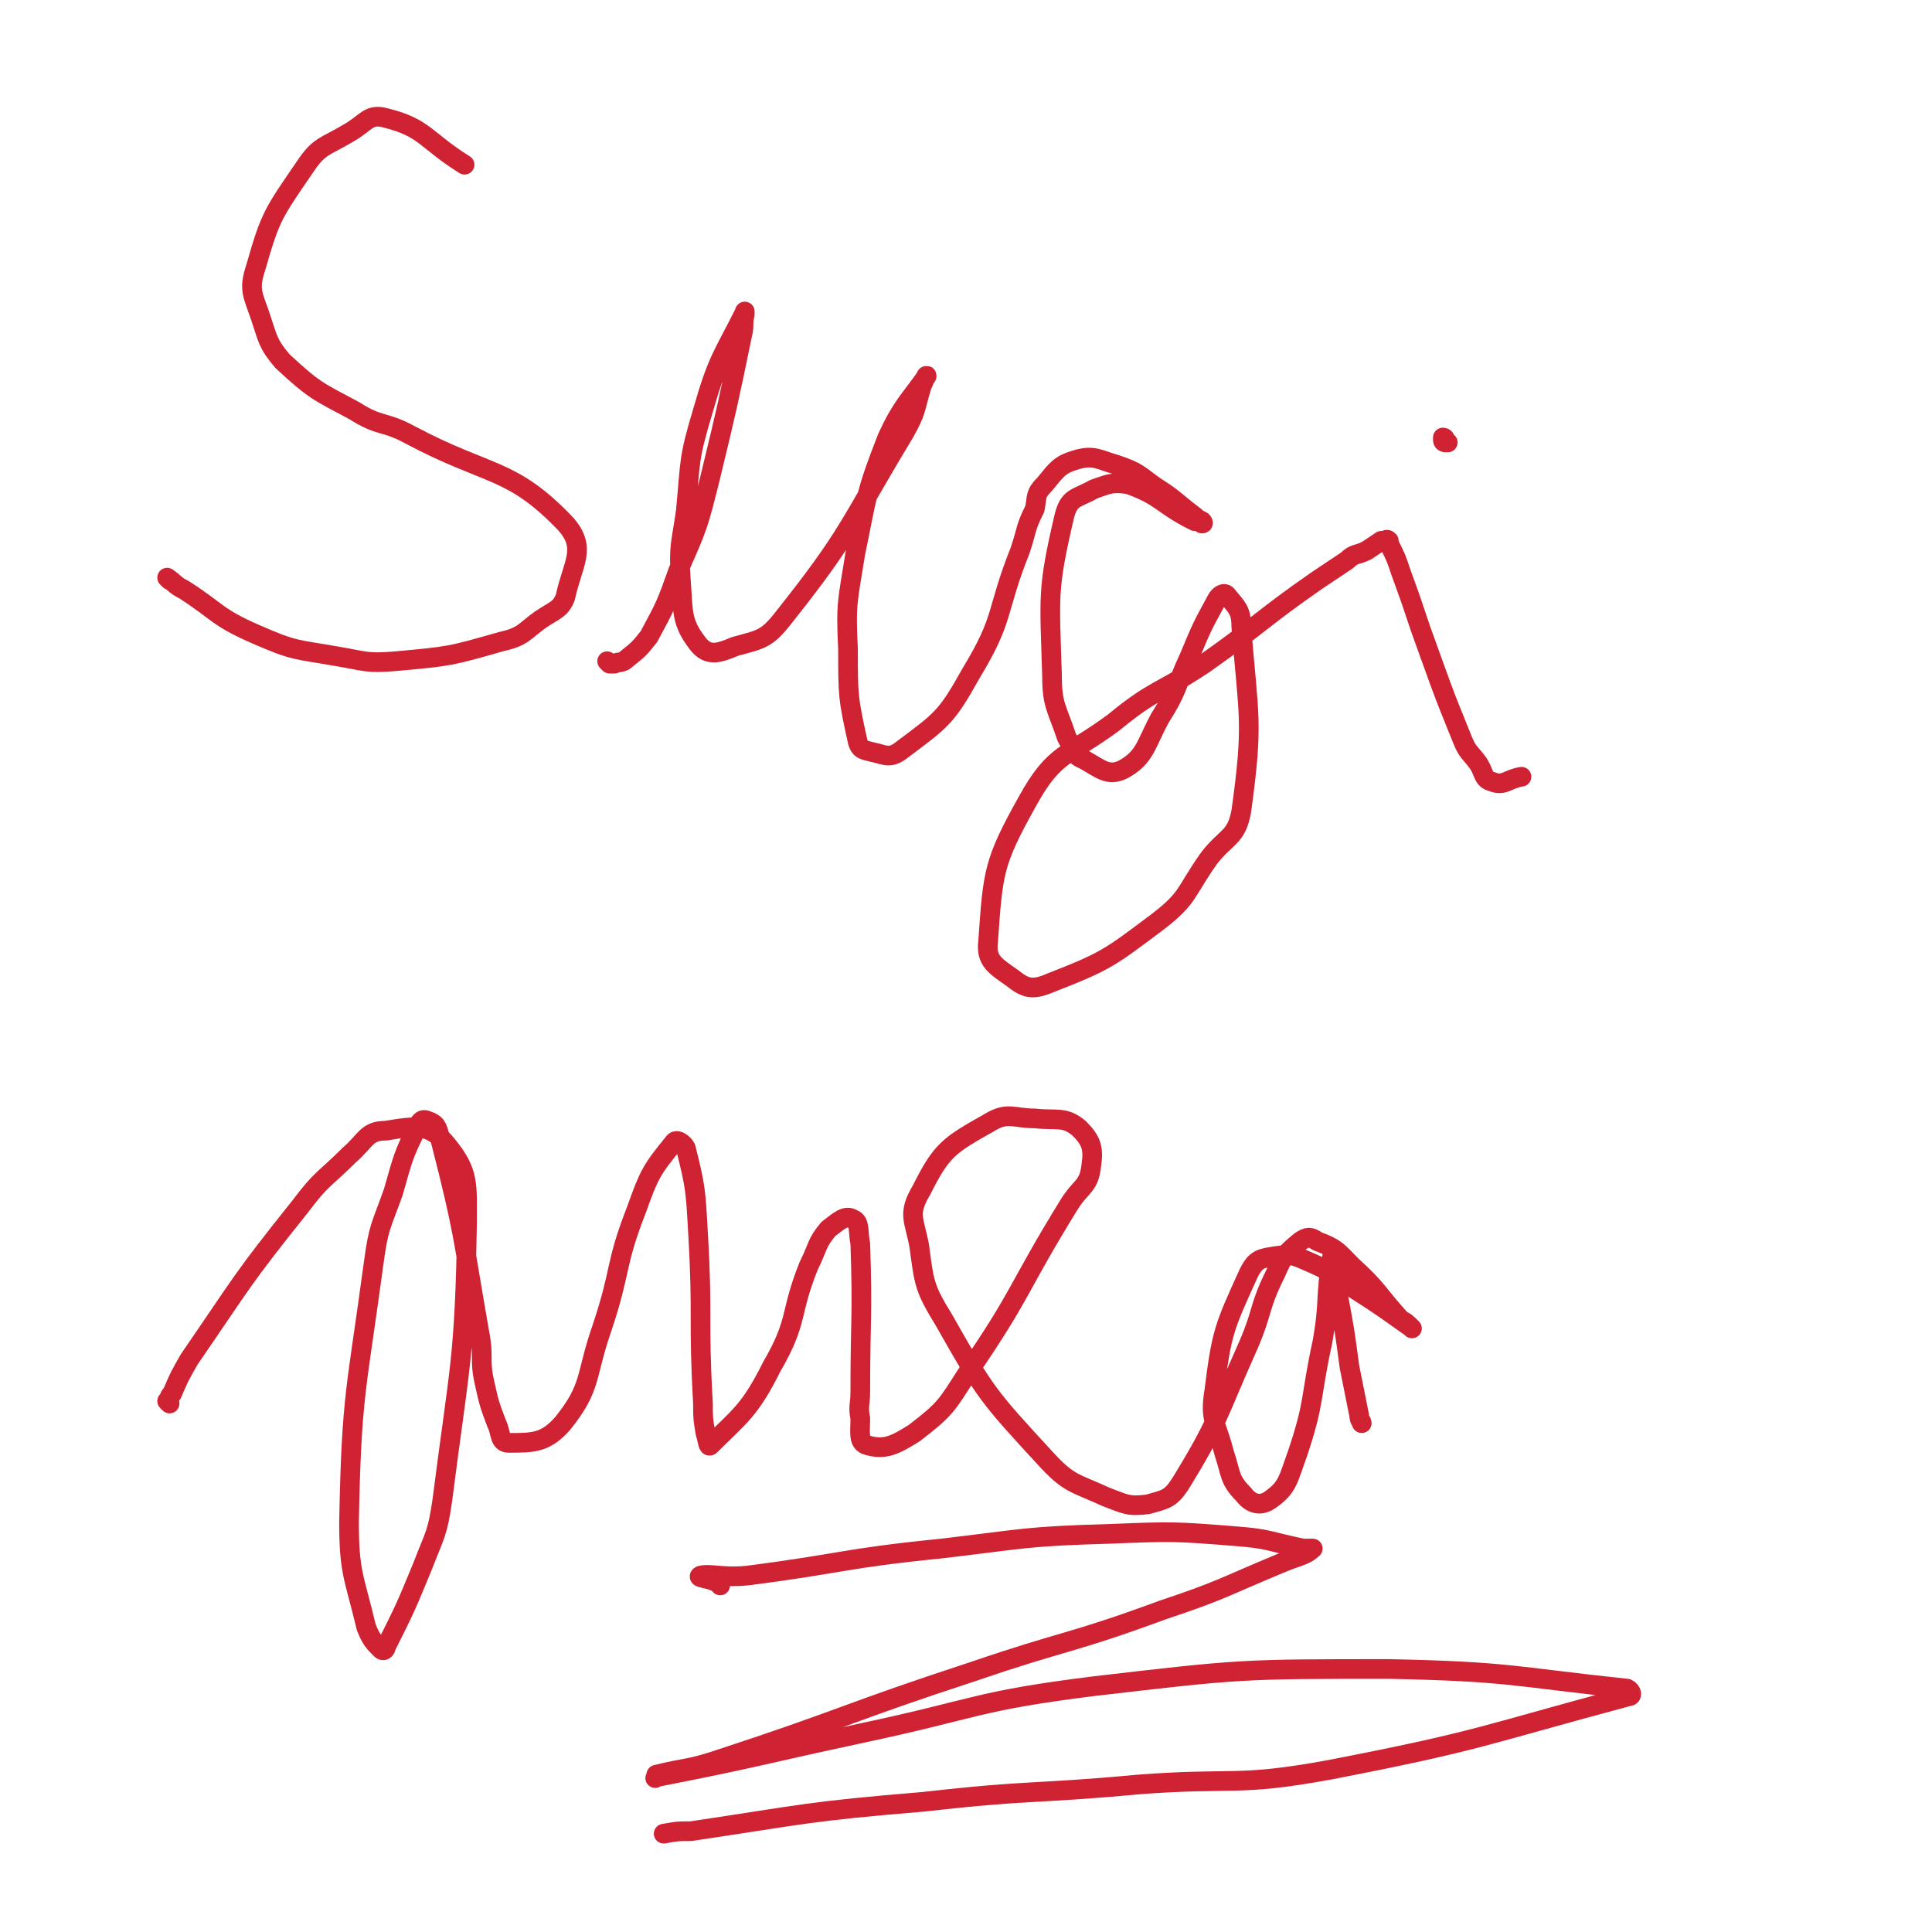 <svg viewBox='0 0 786 786' version='1.1' xmlns='http://www.w3.org/2000/svg' xmlns:xlink='http://www.w3.org/1999/xlink'><g fill='none' stroke='#CF2233' stroke-width='8' stroke-linecap='round' stroke-linejoin='round'><path d='M293,645c0,0 0,-1 -1,-1 -3,-2 -9,-2 -7,-3 4,-1 9,1 19,0 39,-5 39,-7 79,-11 34,-4 34,-5 69,-6 25,-1 26,-1 51,1 13,1 13,2 27,5 2,0 5,0 4,0 -3,3 -6,3 -13,6 -24,10 -24,11 -48,19 -38,14 -39,12 -77,25 -52,17 -52,19 -104,36 -12,4 -13,3 -25,6 0,1 -1,2 0,1 41,-8 42,-9 84,-18 47,-10 46,-13 94,-19 60,-7 60,-7 120,-7 49,1 50,3 97,8 2,1 2,3 1,3 -60,16 -60,18 -122,30 -38,7 -39,3 -78,6 -43,4 -43,2 -87,7 -48,4 -48,5 -95,12 -6,0 -5,0 -11,1 0,0 0,0 0,0 '/><path d='M69,236c0,0 -1,-1 -1,-1 3,2 3,3 7,5 14,9 13,11 29,18 16,7 16,6 33,9 12,2 12,3 24,2 22,-2 22,-2 43,-8 9,-2 9,-4 16,-9 6,-4 8,-4 10,-9 3,-14 9,-20 0,-30 -22,-23 -31,-19 -63,-36 -11,-6 -12,-3 -23,-10 -15,-8 -16,-8 -29,-20 -6,-7 -6,-9 -9,-18 -3,-9 -5,-11 -2,-20 6,-21 7,-22 20,-41 6,-9 8,-8 18,-14 7,-4 8,-8 15,-6 16,4 16,9 32,19 '/><path d='M248,270c0,0 -1,-1 -1,-1 0,0 0,0 1,1 0,0 0,0 0,0 1,0 1,0 2,0 2,-1 3,0 5,-2 5,-4 5,-4 9,-9 7,-13 7,-13 12,-27 8,-18 8,-18 13,-38 7,-29 7,-29 13,-58 1,-4 0,-4 1,-8 0,0 0,-2 0,-1 -9,18 -11,19 -17,40 -6,20 -5,20 -7,41 -2,14 -3,14 -2,28 1,13 0,17 7,26 4,5 8,4 15,1 11,-3 13,-3 20,-12 27,-34 26,-37 49,-75 5,-9 4,-9 7,-19 1,-2 2,-5 2,-4 -7,10 -10,12 -16,25 -9,23 -8,23 -13,47 -3,19 -4,20 -3,39 0,19 0,20 4,38 1,3 2,3 6,4 5,1 7,3 12,-1 16,-12 18,-13 28,-31 14,-23 10,-25 20,-50 3,-9 2,-9 6,-17 1,-5 0,-6 4,-10 5,-6 6,-8 13,-10 7,-2 9,0 16,2 9,3 9,4 16,9 8,5 8,6 16,12 1,1 1,1 3,2 0,0 1,1 0,1 0,0 -1,-1 -3,-1 -14,-7 -13,-10 -27,-15 -7,-1 -8,0 -14,2 -7,4 -10,3 -12,11 -7,30 -6,32 -5,65 0,12 2,13 6,25 3,5 2,7 7,9 7,4 10,7 16,4 9,-5 9,-10 15,-21 7,-11 6,-12 12,-25 5,-12 5,-12 11,-23 1,-2 3,-3 4,-2 4,5 6,6 6,13 3,37 5,39 0,75 -2,11 -6,10 -13,19 -10,14 -8,16 -21,26 -20,15 -21,16 -44,25 -7,3 -10,2 -15,-2 -7,-5 -11,-7 -10,-15 2,-28 2,-32 16,-57 11,-20 16,-18 35,-32 17,-14 19,-12 37,-24 24,-17 23,-18 46,-34 6,-4 6,-4 12,-8 3,-3 4,-2 8,-4 3,-2 3,-2 6,-4 0,0 1,0 1,0 1,0 1,-1 2,0 0,0 0,0 0,1 3,6 3,6 5,12 4,11 4,11 8,23 8,22 8,23 17,45 2,5 3,5 6,9 3,4 2,7 6,8 5,2 6,-1 12,-2 '/><path d='M588,180c0,0 -1,0 -1,-1 0,0 0,-1 0,-1 1,0 1,1 1,1 1,1 1,1 1,1 '/><path d='M69,571c0,0 0,0 -1,-1 0,0 1,-1 1,-1 0,-1 0,-1 1,-2 3,-7 3,-7 7,-14 22,-32 21,-32 45,-62 9,-12 10,-11 20,-21 7,-6 7,-10 15,-10 12,-2 18,-3 25,6 9,11 8,16 8,32 -1,56 -3,57 -10,112 -2,14 -3,14 -8,27 -7,17 -7,17 -15,33 0,1 -1,2 -2,1 -3,-3 -4,-4 -6,-9 -5,-21 -7,-22 -7,-43 1,-52 3,-53 10,-105 2,-15 3,-15 8,-29 4,-14 4,-15 10,-27 1,-2 2,-3 4,-2 3,1 4,2 5,7 10,39 9,39 16,79 2,10 0,11 2,20 2,9 2,9 5,17 2,4 1,8 5,8 10,0 15,0 22,-8 12,-15 9,-19 16,-39 8,-24 5,-25 14,-48 5,-14 6,-16 15,-27 1,-2 4,0 5,2 4,16 4,17 5,35 2,34 0,34 2,69 0,6 0,6 1,12 1,3 1,6 2,5 12,-12 16,-14 25,-32 11,-19 7,-21 15,-41 4,-8 3,-9 8,-15 4,-3 7,-6 10,-4 3,1 2,5 3,10 1,30 0,30 0,60 0,6 -1,6 0,11 0,6 -1,10 3,11 7,2 11,0 19,-5 13,-10 13,-11 22,-25 22,-32 20,-34 41,-68 5,-8 8,-7 9,-16 1,-7 0,-10 -5,-15 -6,-5 -9,-3 -18,-4 -9,0 -11,-3 -19,2 -16,9 -19,11 -27,27 -6,10 -3,12 -1,23 2,15 2,17 10,30 17,30 18,31 41,56 10,11 12,10 25,16 8,3 9,4 17,3 7,-2 9,-2 13,-8 16,-26 15,-28 28,-57 6,-14 4,-15 11,-29 3,-7 4,-8 10,-13 3,-2 4,-2 7,0 8,3 8,4 14,10 11,10 10,11 20,22 2,1 2,1 4,3 0,0 1,1 0,0 -10,-7 -11,-8 -22,-15 -9,-6 -9,-7 -18,-11 -7,-3 -8,-4 -15,-3 -6,1 -8,1 -11,7 -10,22 -11,24 -14,48 -2,12 1,13 4,25 3,9 2,11 8,17 3,4 7,5 11,2 7,-5 7,-8 11,-19 7,-21 5,-22 10,-45 3,-17 1,-18 4,-35 0,0 1,0 1,0 1,7 0,7 1,14 3,16 3,16 5,31 2,10 2,10 4,20 0,2 1,2 1,3 '/></g>
</svg>